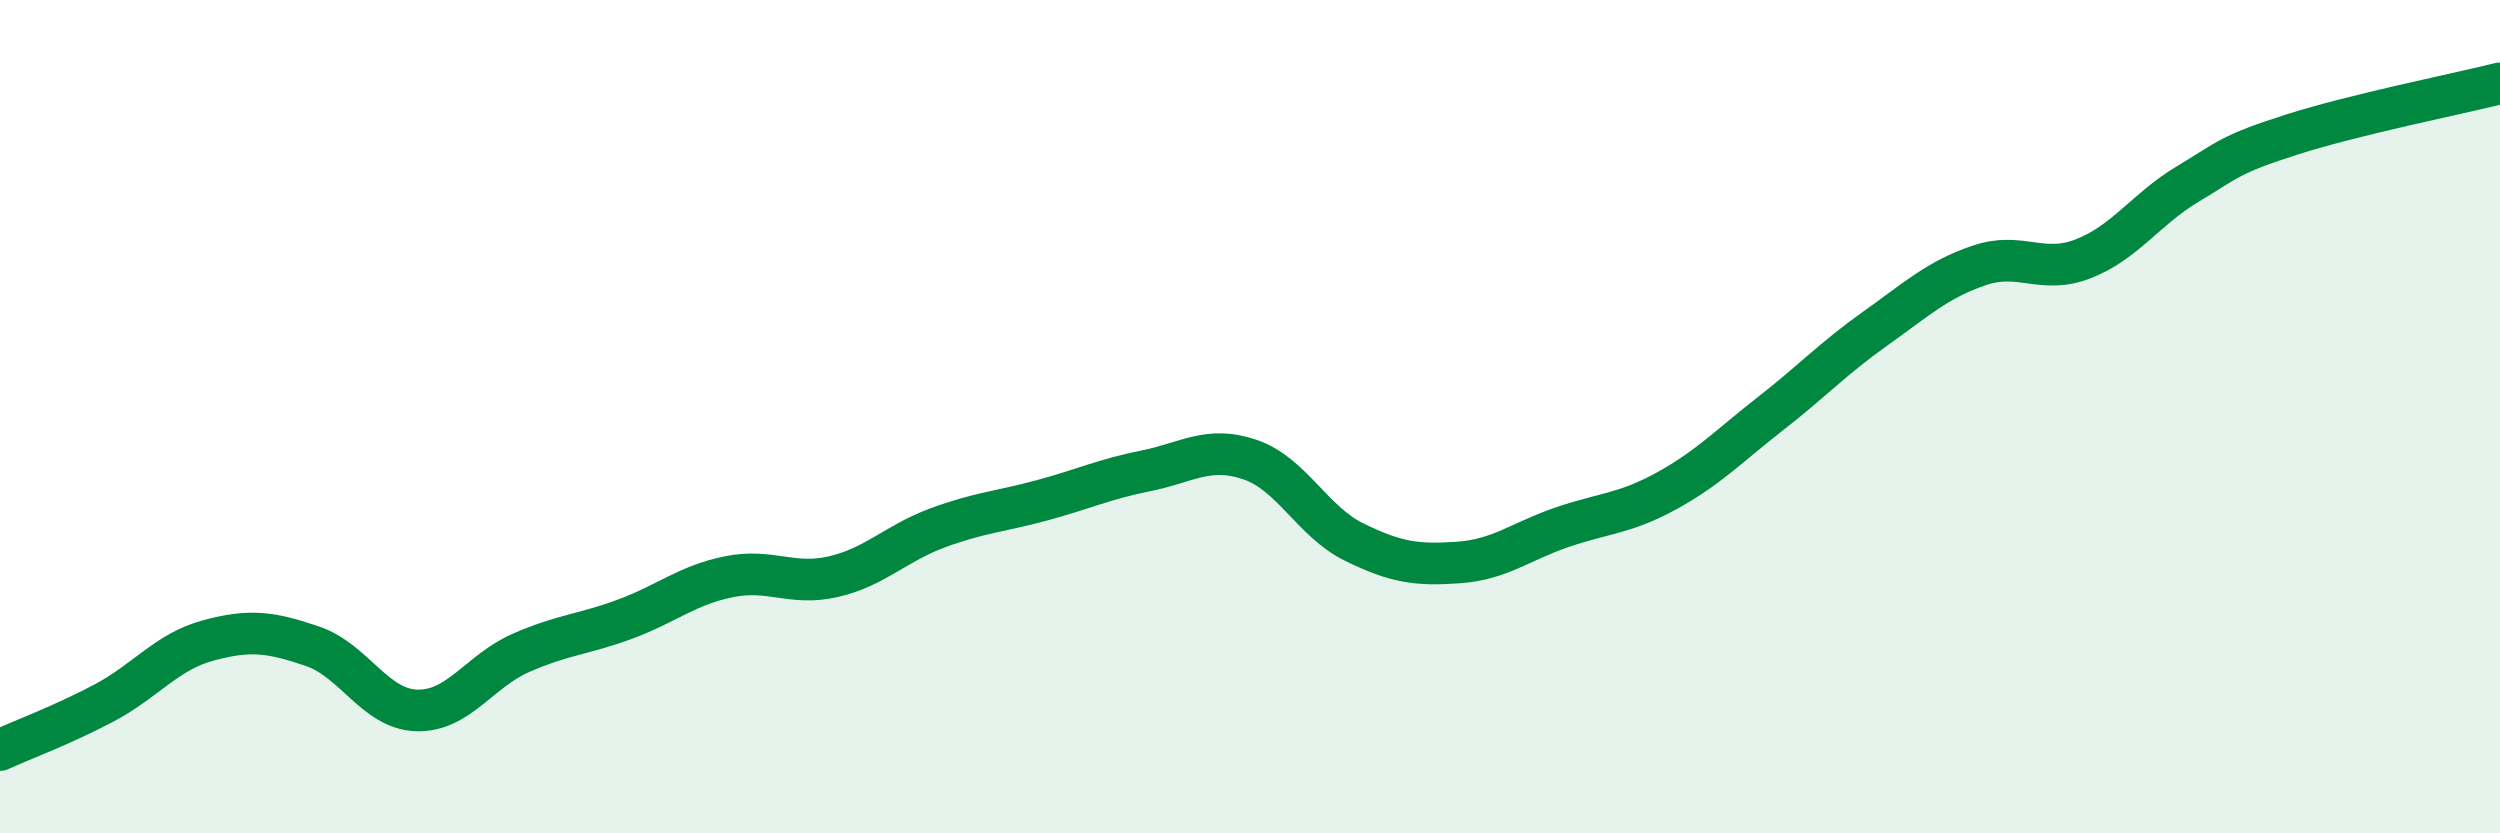 
    <svg width="60" height="20" viewBox="0 0 60 20" xmlns="http://www.w3.org/2000/svg">
      <path
        d="M 0,18 C 0.5,17.77 1.5,17.4 2.5,16.87 C 3.5,16.34 4,15.64 5,15.37 C 6,15.1 6.5,15.17 7.5,15.51 C 8.5,15.85 9,17.02 10,17.05 C 11,17.08 11.5,16.11 12.5,15.67 C 13.5,15.23 14,15.23 15,14.86 C 16,14.49 16.5,14.04 17.5,13.84 C 18.5,13.64 19,14.07 20,13.84 C 21,13.61 21.5,13.04 22.5,12.67 C 23.5,12.3 24,12.28 25,12.01 C 26,11.74 26.5,11.5 27.5,11.3 C 28.5,11.1 29,10.69 30,11.03 C 31,11.37 31.5,12.52 32.5,13.01 C 33.5,13.5 34,13.57 35,13.5 C 36,13.43 36.5,12.99 37.5,12.65 C 38.5,12.31 39,12.33 40,11.78 C 41,11.23 41.5,10.7 42.5,9.92 C 43.5,9.14 44,8.6 45,7.89 C 46,7.18 46.5,6.71 47.5,6.37 C 48.5,6.03 49,6.6 50,6.21 C 51,5.82 51.5,5.02 52.5,4.42 C 53.5,3.82 53.5,3.71 55,3.23 C 56.5,2.75 59,2.25 60,2L60 20L0 20Z"
        fill="#008740"
        opacity="0.1"
        stroke-linecap="round"
        stroke-linejoin="round"
      />
      <path
        d="M 0,18 C 0.5,17.77 1.5,17.4 2.5,16.87 C 3.5,16.34 4,15.64 5,15.37 C 6,15.1 6.5,15.17 7.5,15.51 C 8.5,15.85 9,17.02 10,17.05 C 11,17.08 11.5,16.11 12.5,15.67 C 13.5,15.23 14,15.23 15,14.86 C 16,14.49 16.5,14.04 17.5,13.84 C 18.5,13.64 19,14.07 20,13.84 C 21,13.61 21.5,13.04 22.5,12.67 C 23.5,12.3 24,12.28 25,12.01 C 26,11.74 26.5,11.5 27.5,11.3 C 28.5,11.1 29,10.69 30,11.03 C 31,11.37 31.5,12.52 32.5,13.01 C 33.5,13.5 34,13.57 35,13.5 C 36,13.43 36.5,12.99 37.5,12.65 C 38.5,12.31 39,12.33 40,11.78 C 41,11.23 41.5,10.7 42.5,9.92 C 43.5,9.14 44,8.6 45,7.89 C 46,7.18 46.5,6.71 47.5,6.37 C 48.5,6.03 49,6.6 50,6.21 C 51,5.82 51.5,5.02 52.5,4.42 C 53.5,3.82 53.5,3.71 55,3.23 C 56.5,2.75 59,2.25 60,2"
        stroke="#008740"
        stroke-width="1"
        fill="none"
        stroke-linecap="round"
        stroke-linejoin="round"
      />
    </svg>
  
